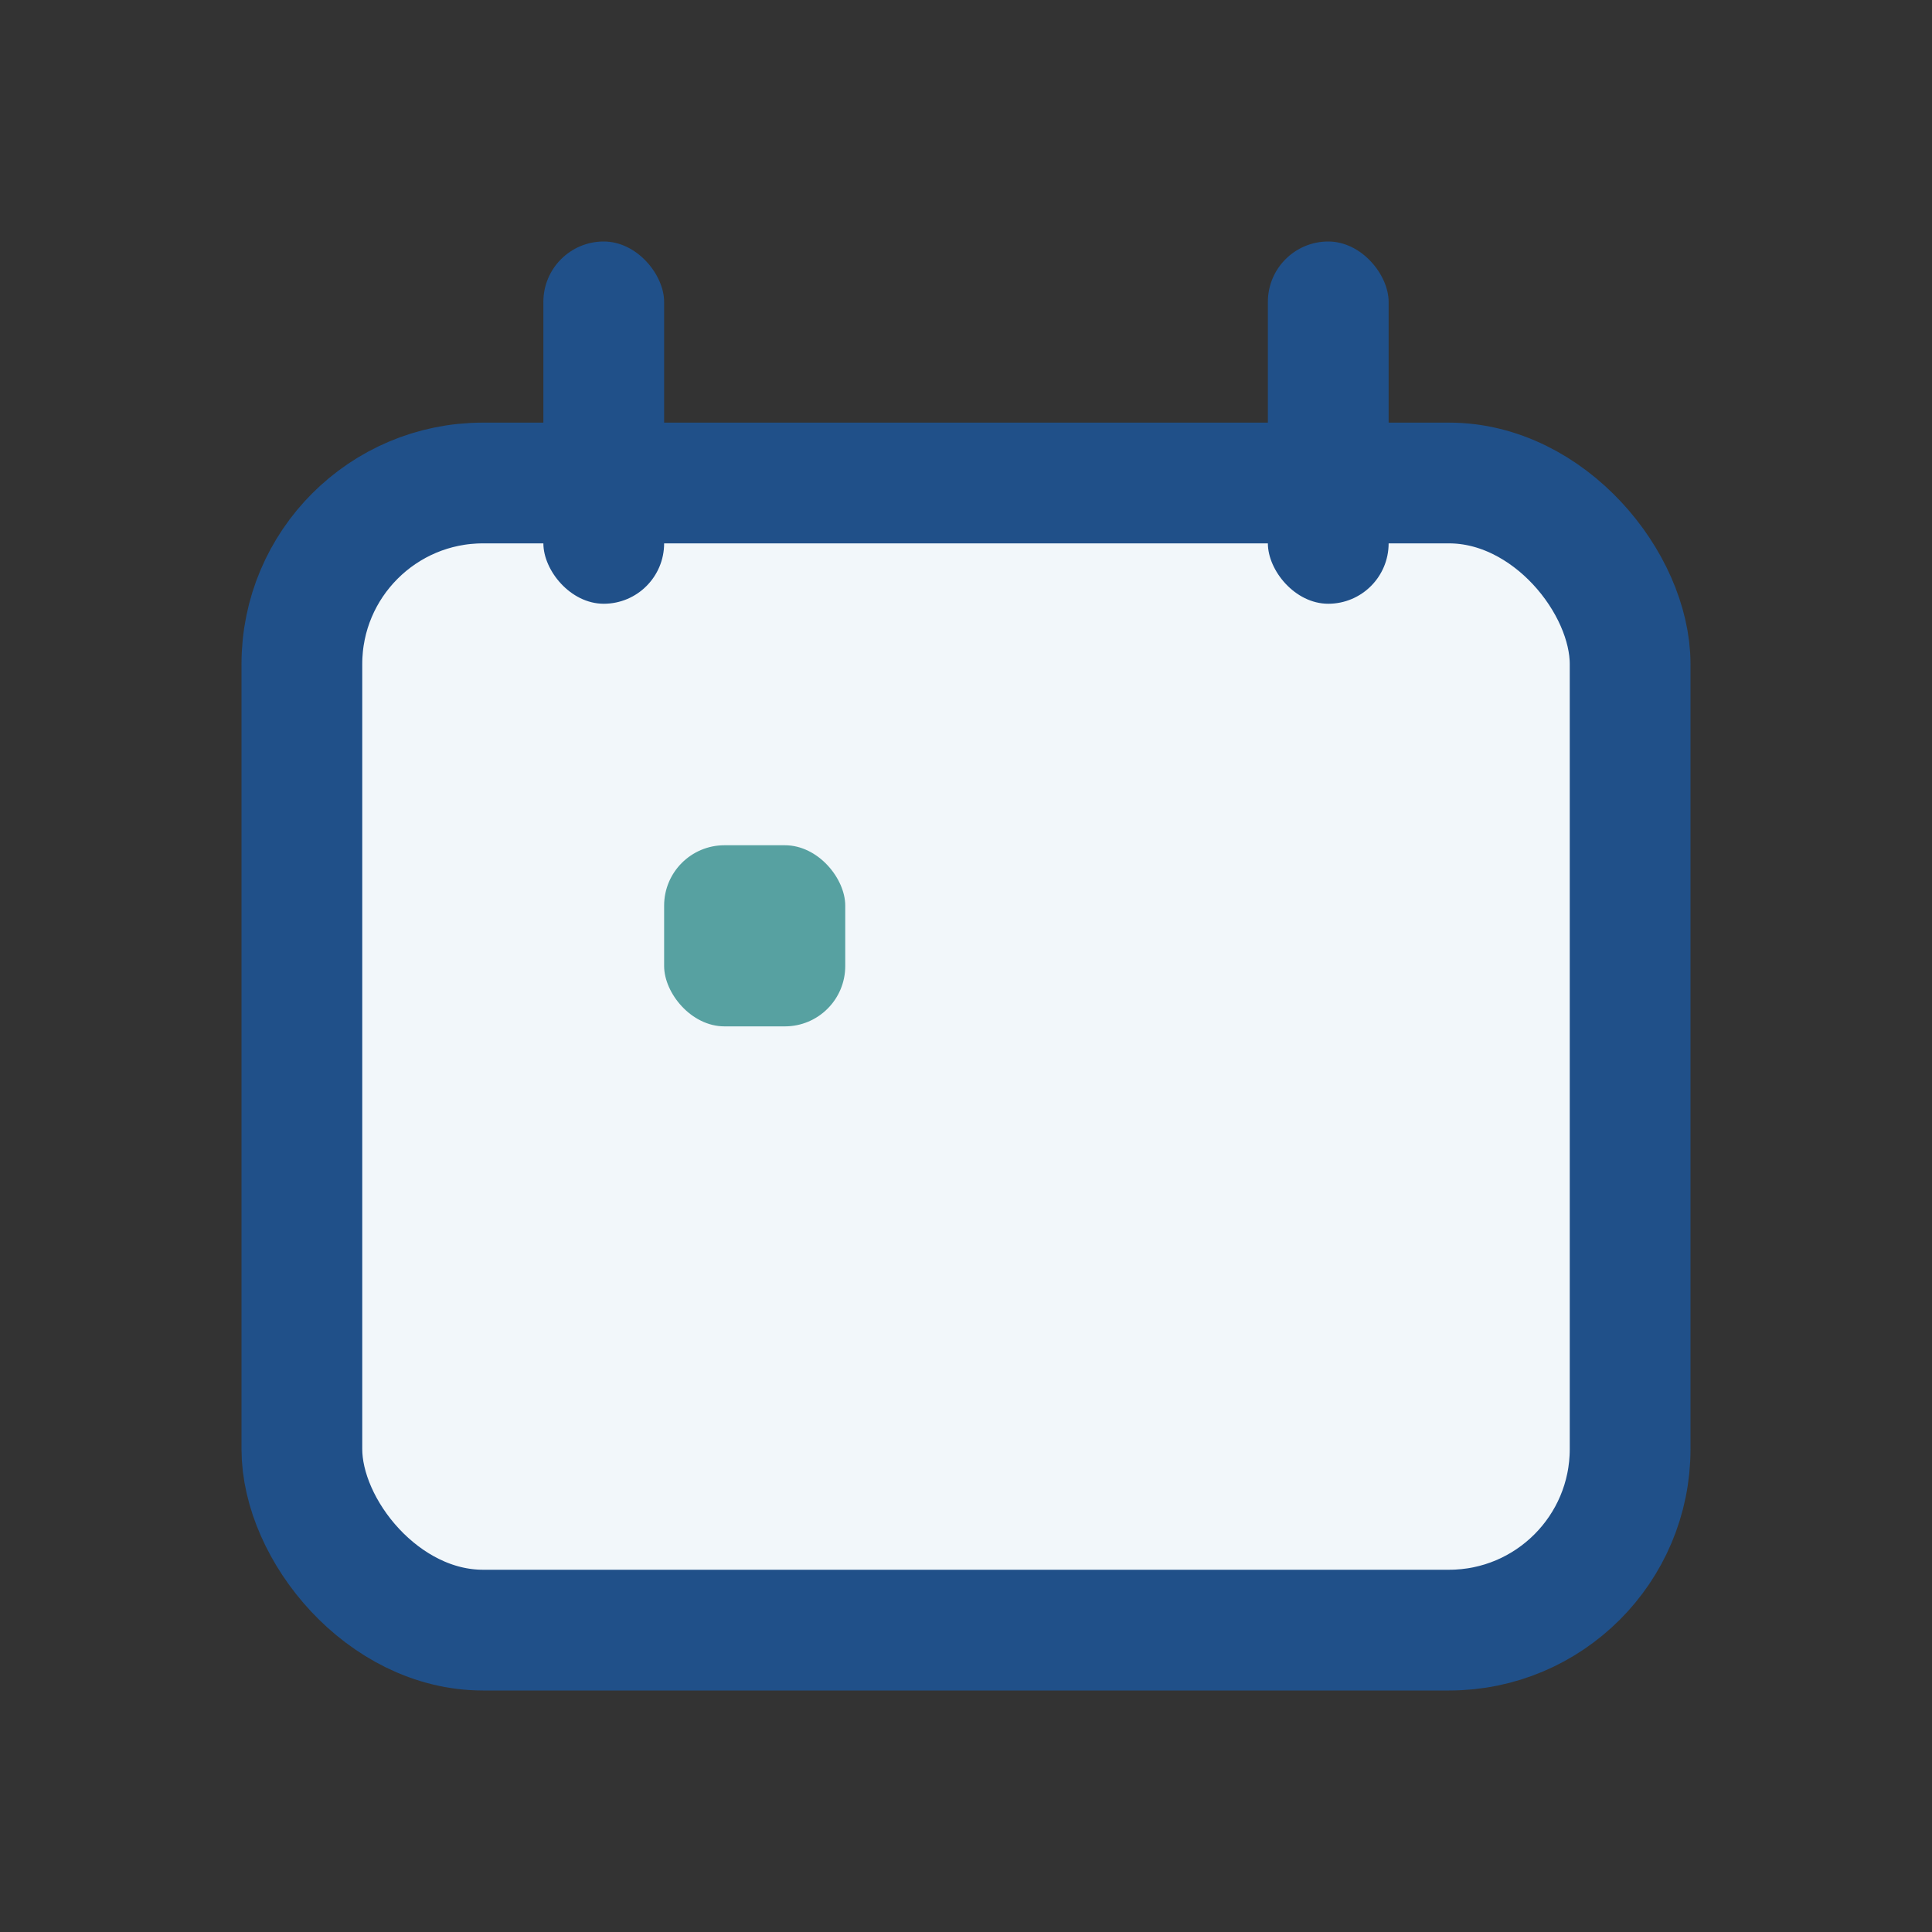 <?xml version="1.0" encoding="UTF-8"?>
<svg xmlns="http://www.w3.org/2000/svg" width="32" height="32" viewBox="0 0 32 32"><rect x="0" y="0" width="32" height="32" fill="#333333" stroke="none"/><rect x="5" y="8" width="22" height="19" rx="3" fill="#F2F7FA" stroke="#205089" stroke-width="2"/><rect x="9" y="4" width="2" height="6" rx="1" fill="#205089"/><rect x="21" y="4" width="2" height="6" rx="1" fill="#205089"/><rect x="11" y="14" width="3" height="3" rx="1" fill="#57A1A1"/></svg>